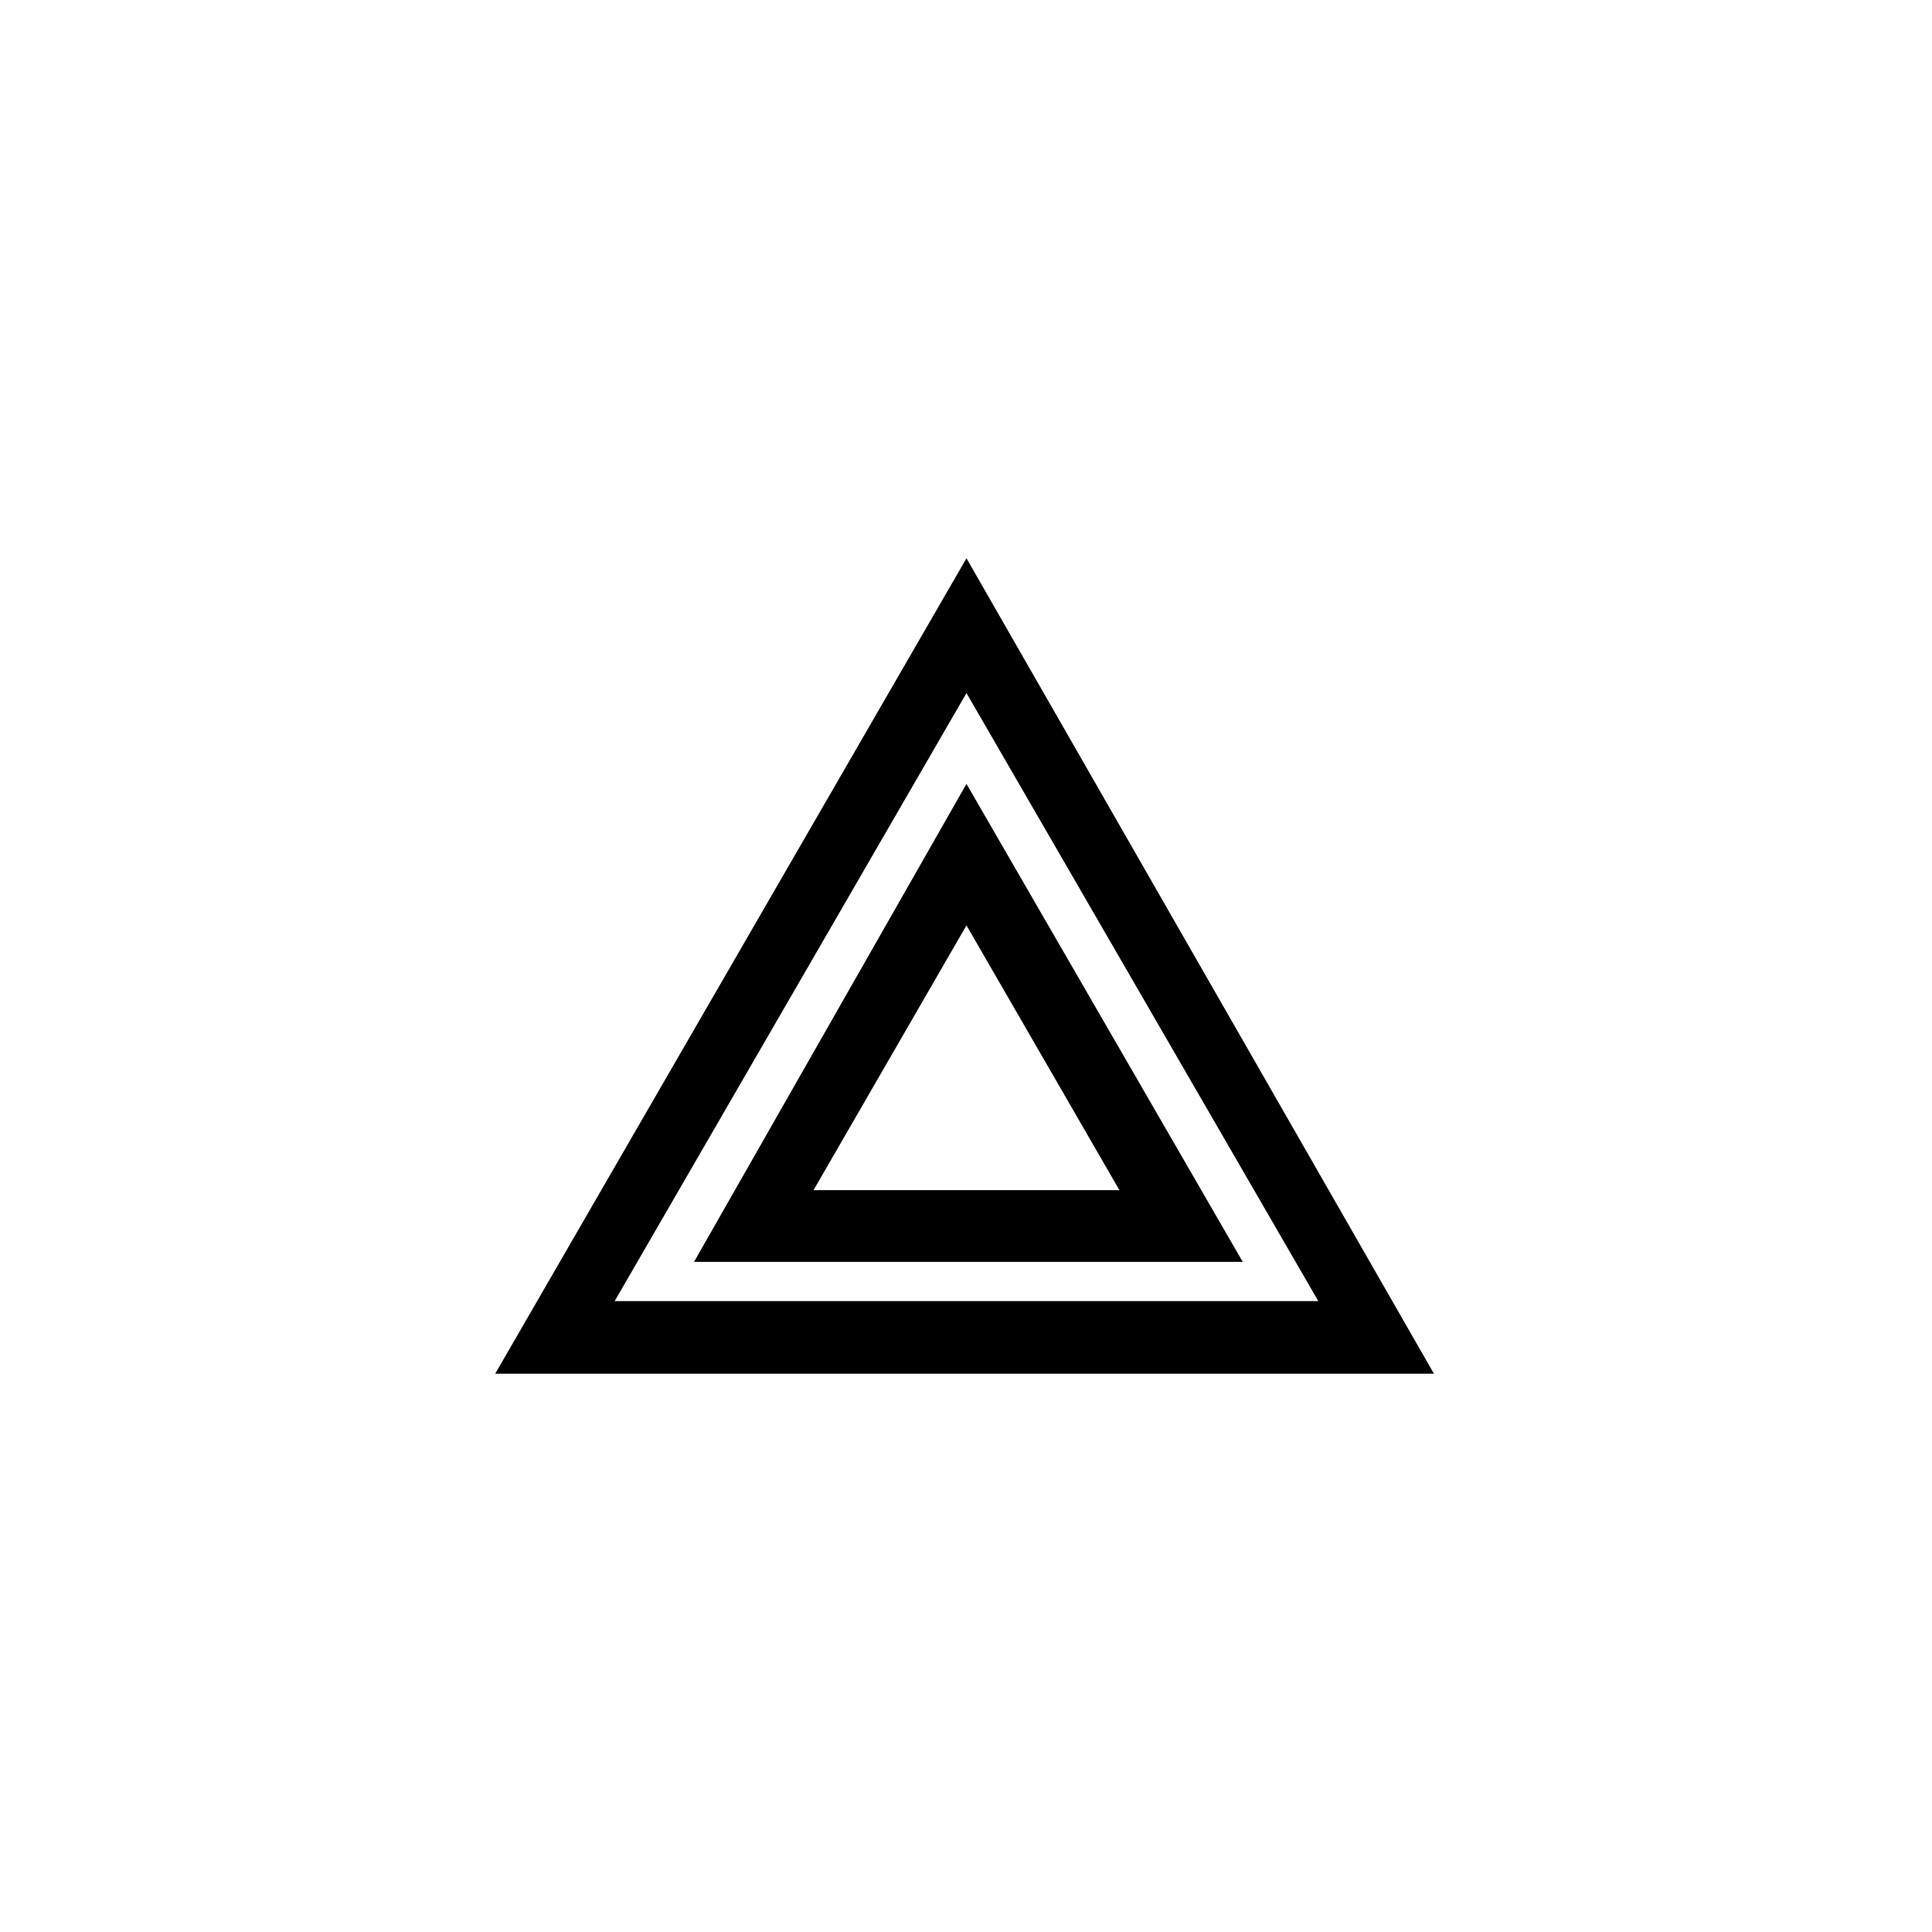 <svg xmlns="http://www.w3.org/2000/svg" viewBox="0 0 20.21 20.21"><defs><style>.cls-1{fill:none;}</style></defs><title>危险警告灯</title><g id="图层_2" data-name="图层 2"><g id="图层_1-2" data-name="图层 1"><rect class="cls-1" width="20.21" height="20.21"/><path d="M10.11,7.25l3.68,6.36H6.43Zm0-1.41L5.18,14.37H15Z"/><path d="M10.11,9.68l1.6,2.77H8.51Zm0-1.48-2.85,5H13Z"/></g></g></svg>